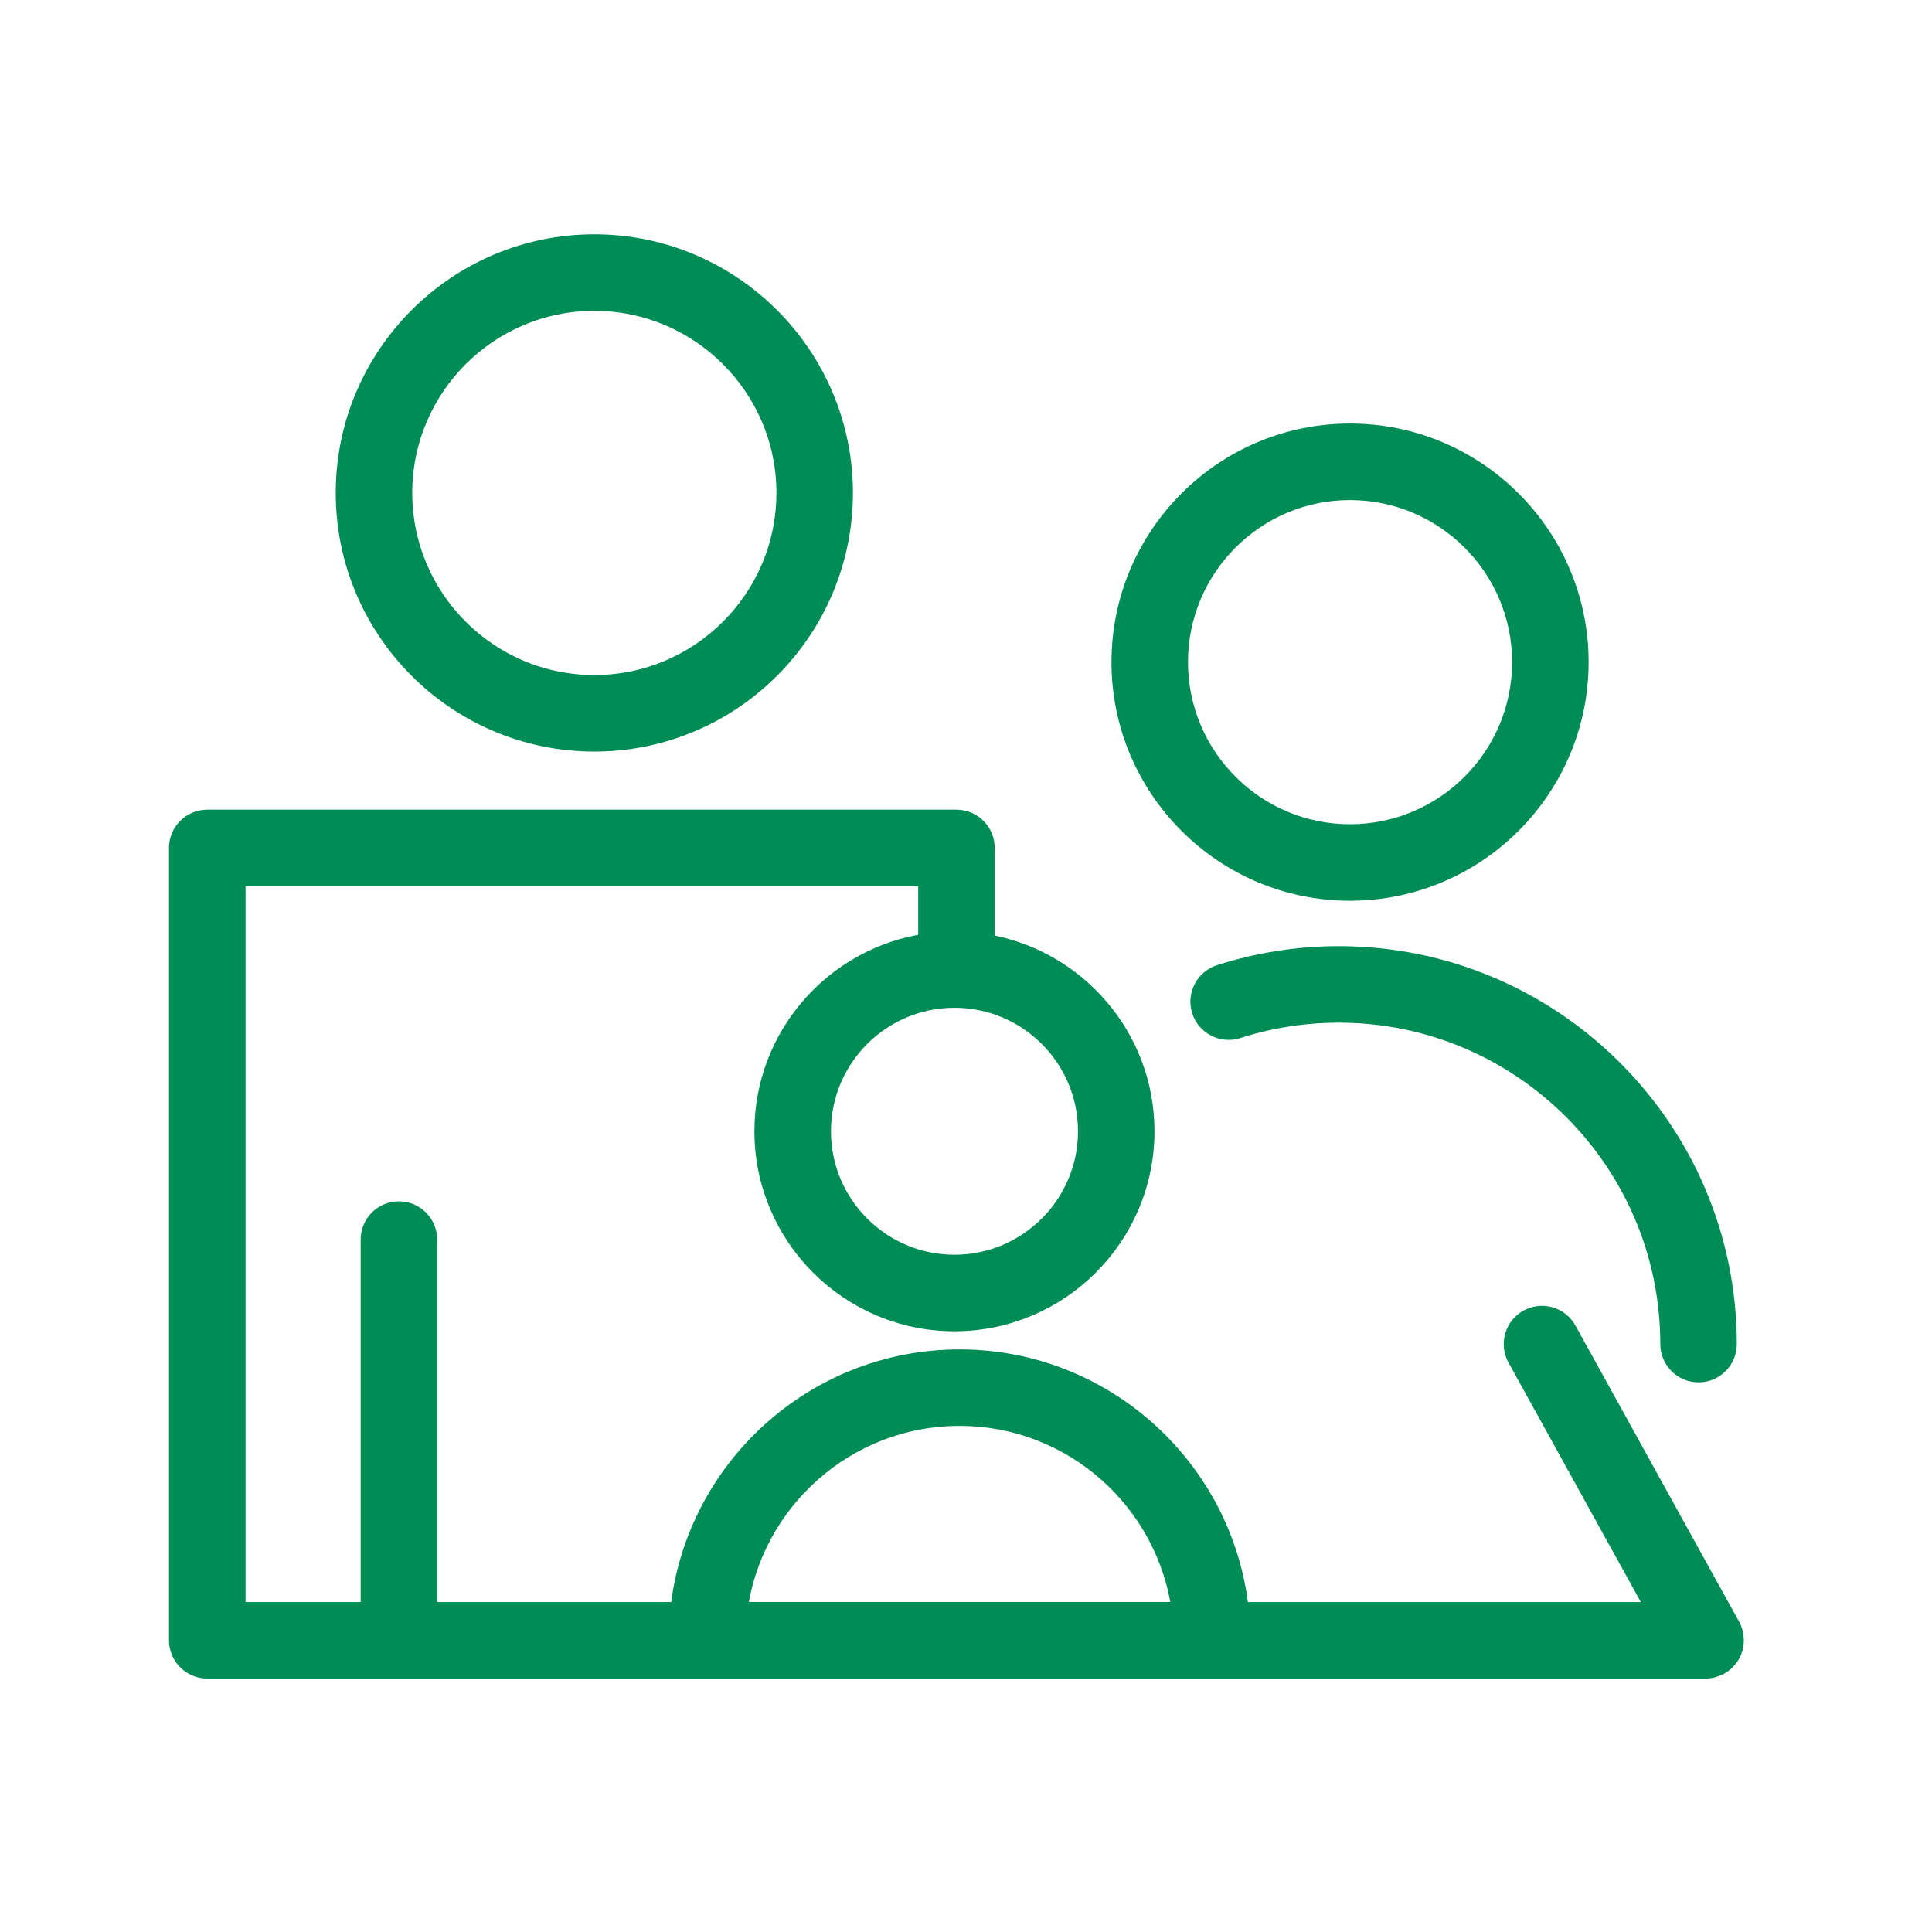 <svg width="101" height="101" viewBox="0 0 101 101" fill="none" xmlns="http://www.w3.org/2000/svg">
<path d="M31.068 38.79C38.248 38.79 44.089 32.949 44.089 25.769C44.089 18.591 38.247 12.75 31.068 12.75C23.891 12.75 18.052 18.59 18.052 25.769C18.052 32.949 23.891 38.79 31.068 38.79ZM31.068 15.75C36.593 15.75 41.089 20.244 41.089 25.769C41.089 31.295 36.593 35.79 31.068 35.79C25.546 35.79 21.052 31.294 21.052 25.769C21.052 20.244 25.545 15.75 31.068 15.75Z" fill="#008D55" stroke="#008D55"/>
<path d="M63.772 50.934C62.983 51.188 62.549 52.033 62.803 52.821C63.056 53.609 63.901 54.046 64.69 53.79C66.398 53.241 68.182 52.962 69.994 52.962C79.534 52.962 87.296 60.724 87.296 70.266C87.296 71.095 87.968 71.766 88.796 71.766C89.624 71.766 90.296 71.095 90.296 70.266C90.296 59.071 81.189 49.962 69.994 49.962C67.87 49.963 65.777 50.289 63.772 50.934Z" fill="#008D55" stroke="#008D55"/>
<path d="M70.573 46.589C77.177 46.589 82.549 41.217 82.549 34.614C82.549 28.012 77.177 22.642 70.573 22.642C63.974 22.642 58.605 28.013 58.605 34.614C58.605 41.217 63.974 46.589 70.573 46.589ZM70.573 25.642C75.522 25.642 79.549 29.667 79.549 34.614C79.549 39.563 75.522 43.589 70.573 43.589C65.629 43.589 61.605 39.563 61.605 34.614C61.605 29.667 65.627 25.642 70.573 25.642Z" fill="#008D55" stroke="#008D55"/>
<path d="M90.617 86.124C90.643 86.022 90.657 85.918 90.662 85.813C90.663 85.78 90.662 85.747 90.661 85.714C90.659 85.626 90.649 85.539 90.631 85.452C90.625 85.421 90.62 85.39 90.612 85.358C90.581 85.244 90.541 85.132 90.481 85.025L81.924 69.541C81.523 68.814 80.61 68.554 79.886 68.954C79.161 69.355 78.898 70.267 79.299 70.993L86.625 84.251H64.793C64.039 76.844 57.765 71.044 50.162 71.044C42.56 71.044 36.287 76.844 35.533 84.251H22.355V64.802C22.355 63.973 21.683 63.302 20.855 63.302C20.027 63.302 19.355 63.973 19.355 64.802V84.251H12.336V45.827H48.501V49.293C43.67 49.975 39.939 54.124 39.939 59.139C39.939 64.629 44.405 69.095 49.895 69.095C55.386 69.095 59.853 64.629 59.853 59.139C59.853 54.197 56.229 50.096 51.5 49.325V44.327C51.5 43.498 50.828 42.827 50 42.827H10.835C10.007 42.827 9.335 43.498 9.335 44.327V85.75C9.335 86.579 10.007 87.25 10.835 87.25H89.163C89.164 87.25 89.165 87.25 89.167 87.25C89.294 87.25 89.421 87.233 89.546 87.2C89.6 87.186 89.648 87.159 89.699 87.139C89.763 87.114 89.829 87.097 89.892 87.063C89.896 87.061 89.899 87.058 89.902 87.056C89.918 87.047 89.932 87.034 89.947 87.025C90.033 86.972 90.112 86.912 90.184 86.846C90.21 86.822 90.232 86.796 90.256 86.771C90.317 86.706 90.371 86.637 90.419 86.563C90.43 86.545 90.447 86.532 90.458 86.514C90.464 86.504 90.466 86.492 90.472 86.481C90.529 86.378 90.577 86.271 90.609 86.159C90.614 86.146 90.615 86.135 90.617 86.124ZM56.855 59.139C56.855 62.974 53.734 66.095 49.897 66.095C46.061 66.095 42.941 62.975 42.941 59.139C42.941 55.303 46.061 52.183 49.897 52.183C53.734 52.183 56.855 55.303 56.855 59.139ZM50.163 74.043C56.109 74.043 61.023 78.502 61.763 84.25H38.565C39.305 78.502 44.218 74.043 50.163 74.043Z" fill="#008D55" stroke="#008D55"/>
</svg>
